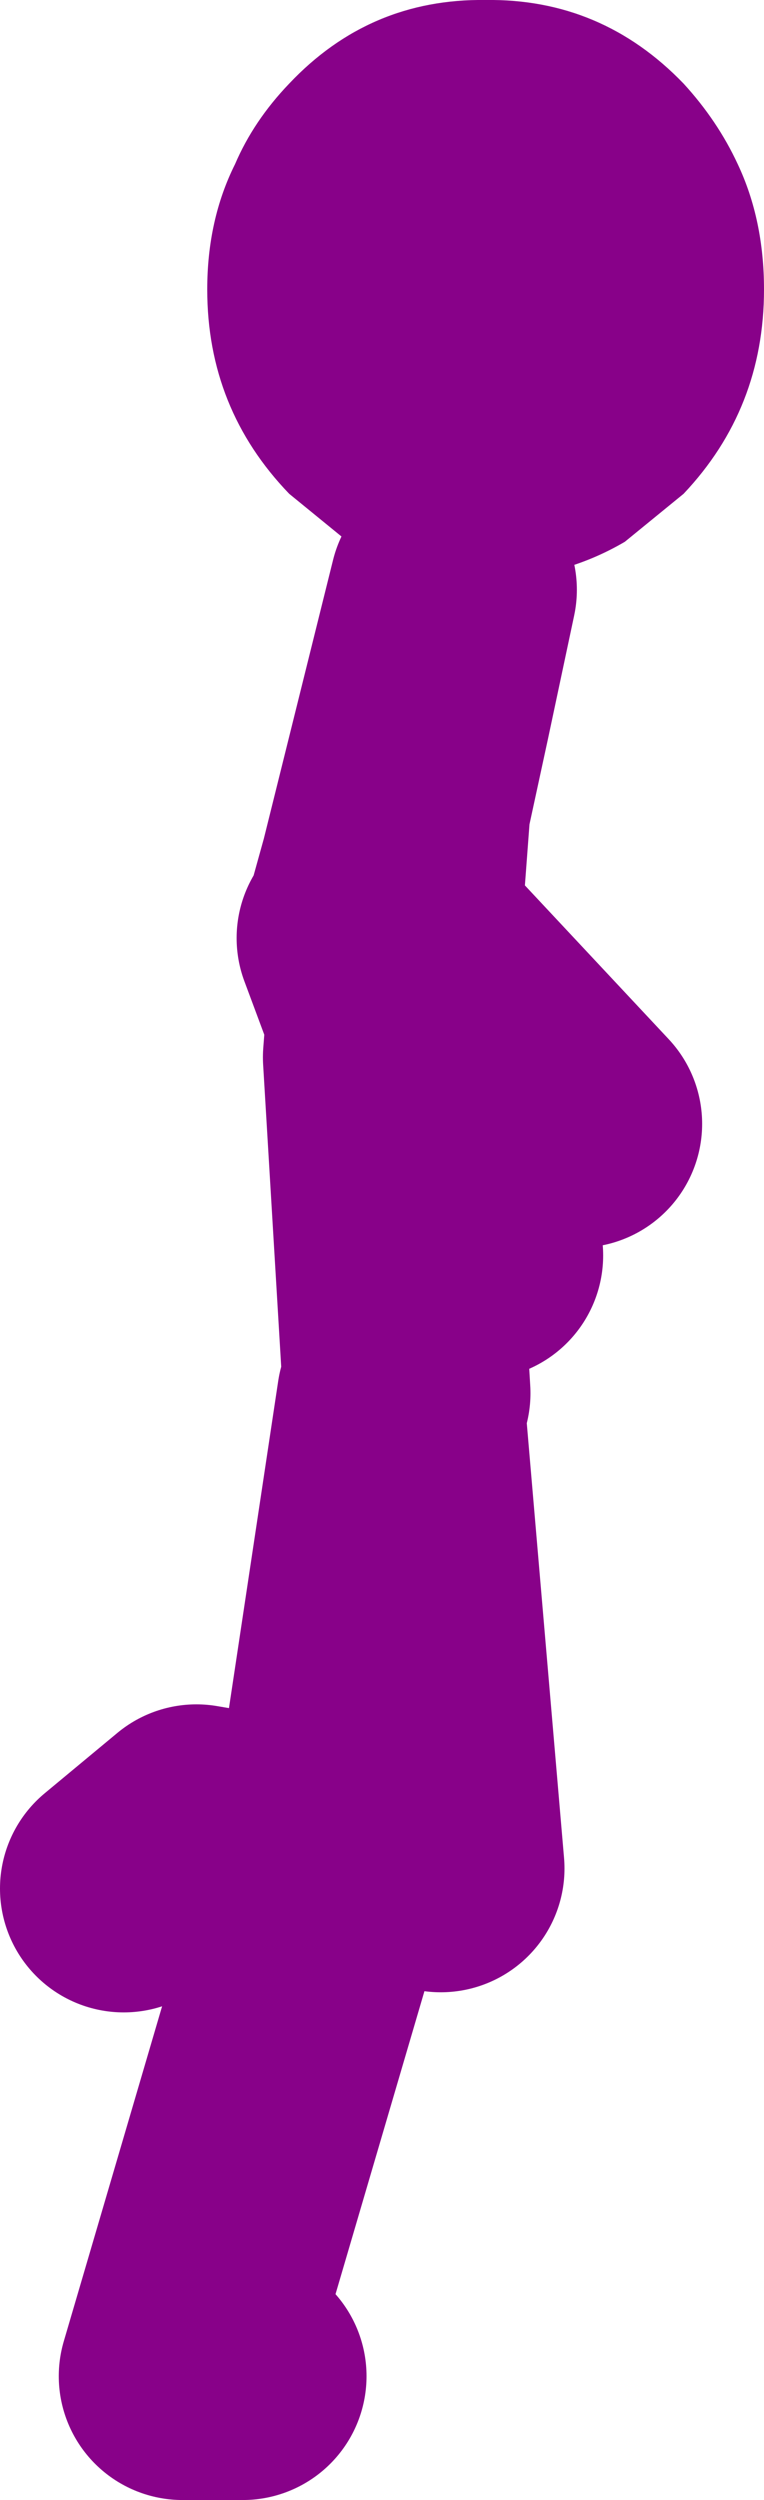 <?xml version="1.0" encoding="UTF-8" standalone="no"?>
<svg xmlns:xlink="http://www.w3.org/1999/xlink" height="80.75px" width="24.7px" xmlns="http://www.w3.org/2000/svg">
  <g transform="matrix(1.0, 0.0, 0.0, 1.0, 87.0, -46.2)">
    <path d="M-71.3 46.2 Q-67.55 46.15 -64.9 48.9 -63.8 50.1 -63.15 51.5 -62.3 53.3 -62.3 55.55 -62.3 59.4 -64.9 62.15 L-66.8 63.7 Q-68.85 64.9 -71.3 64.9 -73.75 64.9 -75.75 63.7 L-77.65 62.15 Q-80.3 59.4 -80.3 55.55 -80.3 53.3 -79.4 51.5 -78.8 50.1 -77.65 48.9 -75.05 46.15 -71.3 46.2" fill="#880189" fill-rule="evenodd" stroke="none"/>
    <path d="M-75.1 76.1 L-74.6 74.3 -72.35 65.25 -73.2 69.25 -73.85 72.25 -74.15 76.25 -68.3 82.5 M-73.2 69.25 L-74.6 74.3 -74.9 75.45 -74.15 76.25 -74.4 79.05 -71.5 86.75 M-73.85 91.2 L-74.5 80.35 -74.4 79.05 -75.35 76.5 M-72.75 106.55 L-74.05 91.4 -76.25 106.0 -72.75 106.55 M-79.15 122.95 L-81.1 122.95 -76.4 106.95 -76.25 106.0 -80.65 105.25 -83.0 107.2" fill="none" stroke="#880189" stroke-linecap="round" stroke-linejoin="round" stroke-width="8.0"/>
  </g>
</svg>
